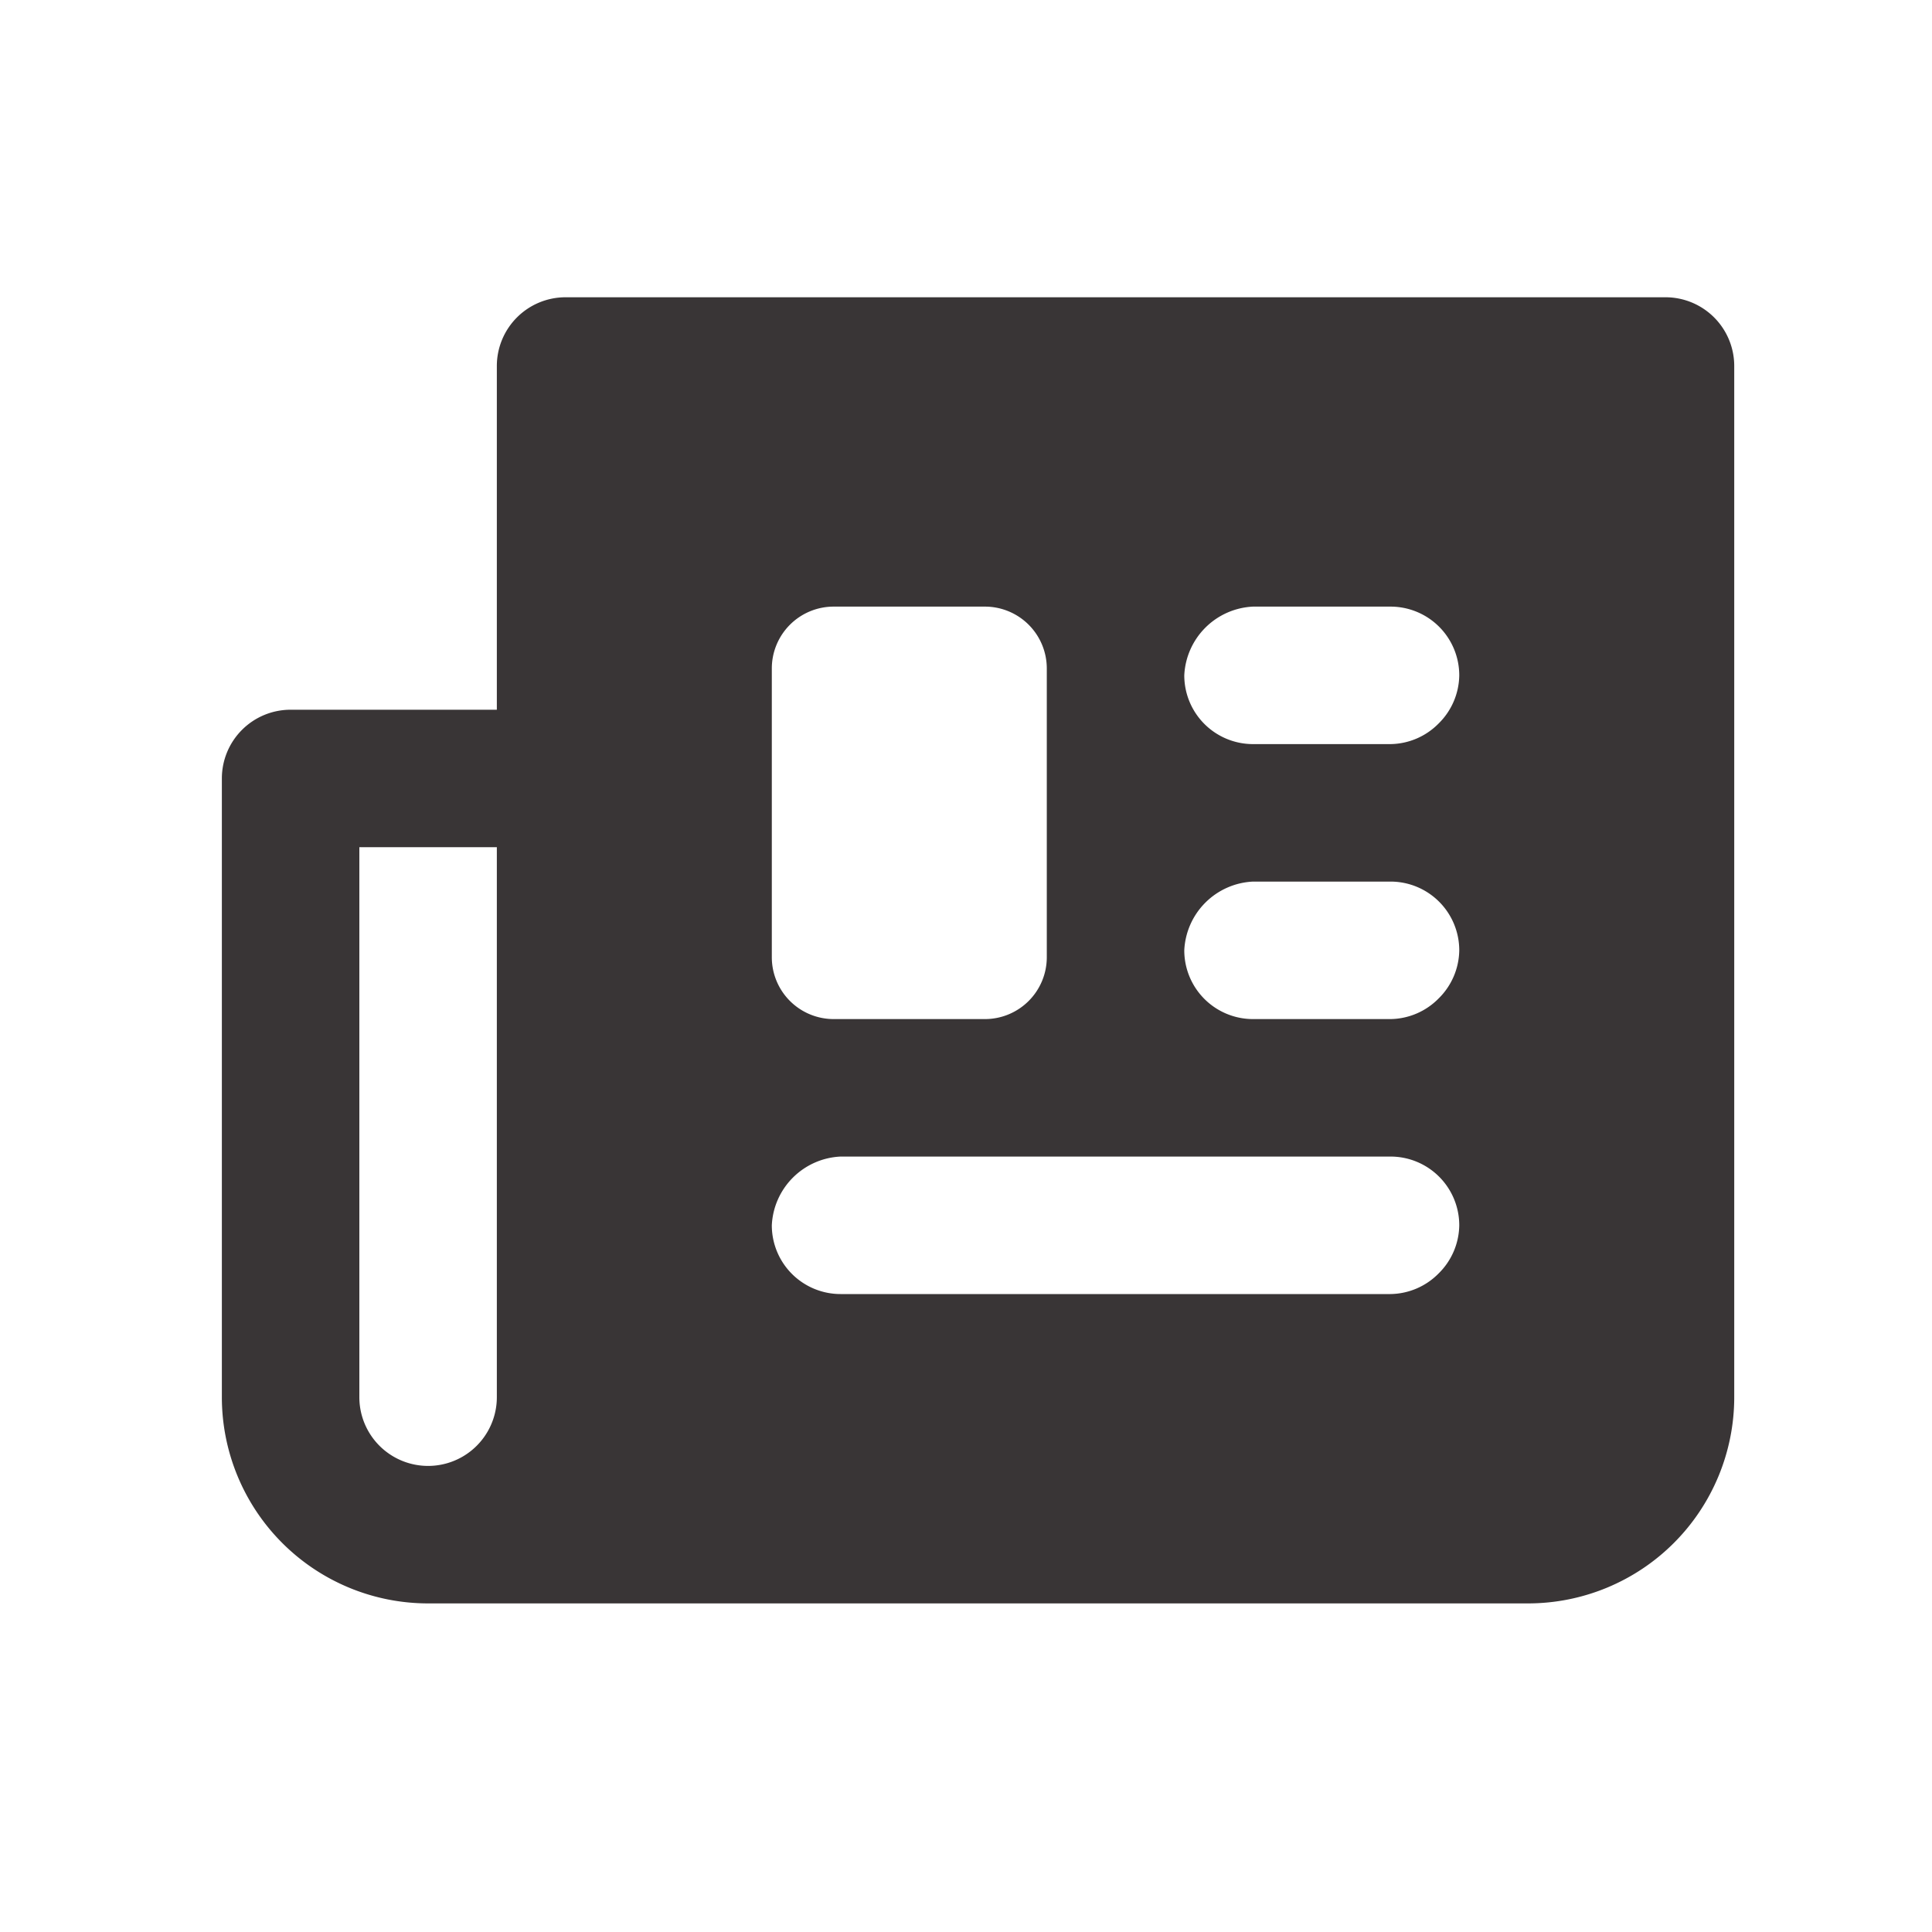 <?xml version="1.0" encoding="UTF-8" standalone="no"?>
<svg
   version="1.1"
   x="0px"
   y="0px"
   viewBox="0 0 110 110"
   enable-background="new 0 0 100 100"
   xml:space="preserve"
   id="svg2"
   width="110"
   height="110"
   xmlns="http://www.w3.org/2000/svg"
   xmlns:svg="http://www.w3.org/2000/svg"><defs
     id="defs2" /><g
     id="Layer_2"
     data-name="Layer 2"
     transform="matrix(1.957,0,0,1.957,8.718,7.14)"><g
       id="invisible_box"
       data-name="invisible box"><rect
         width="48"
         height="48"
         fill="none"
         id="rect1"
         x="0"
         y="0" /><rect
         width="48"
         height="48"
         fill="none"
         id="rect2"
         x="0"
         y="0" /></g><g
       id="icons_Q2"
       data-name="icons Q2"><path
         d="M 44,5 H 12 A 2,2 0 0 0 10,7 V 17 H 4 a 2,2 0 0 0 -2,2 v 18 a 6,6 0 0 0 6,6 h 32 a 6,6 0 0 0 6,-6 V 7 A 2,2 0 0 0 44,5 Z M 10,37 A 2,2 0 0 1 6,37 V 21 h 4 z M 18,15.8 A 1.8,1.8 0 0 1 19.8,14 h 4.4 a 1.8,1.8 0 0 1 1.8,1.8 v 8.4 A 1.8,1.8 0 0 1 24.2,26 H 19.8 A 1.8,1.8 0 0 1 18,24.2 Z M 37.4,33.4 A 2,2 0 0 1 36,34 H 20 a 2,2 0 0 1 -2,-2 2.1,2.1 0 0 1 2,-2 h 16 a 2,2 0 0 1 2,2 2,2 0 0 1 -0.6,1.4 z m 0,-8 A 2,2 0 0 1 36,26 h -4 a 2,2 0 0 1 -2,-2 2.1,2.1 0 0 1 2,-2 h 4 a 2,2 0 0 1 2,2 2,2 0 0 1 -0.6,1.4 z m 0,-8 A 2,2 0 0 1 36,18 h -4 a 2,2 0 0 1 -2,-2 2.1,2.1 0 0 1 2,-2 h 4 a 2,2 0 0 1 2,2 2,2 0 0 1 -0.6,1.4 z"
         id="path2"
         style="fill:#393536;fill-opacity:1" /></g></g></svg>

